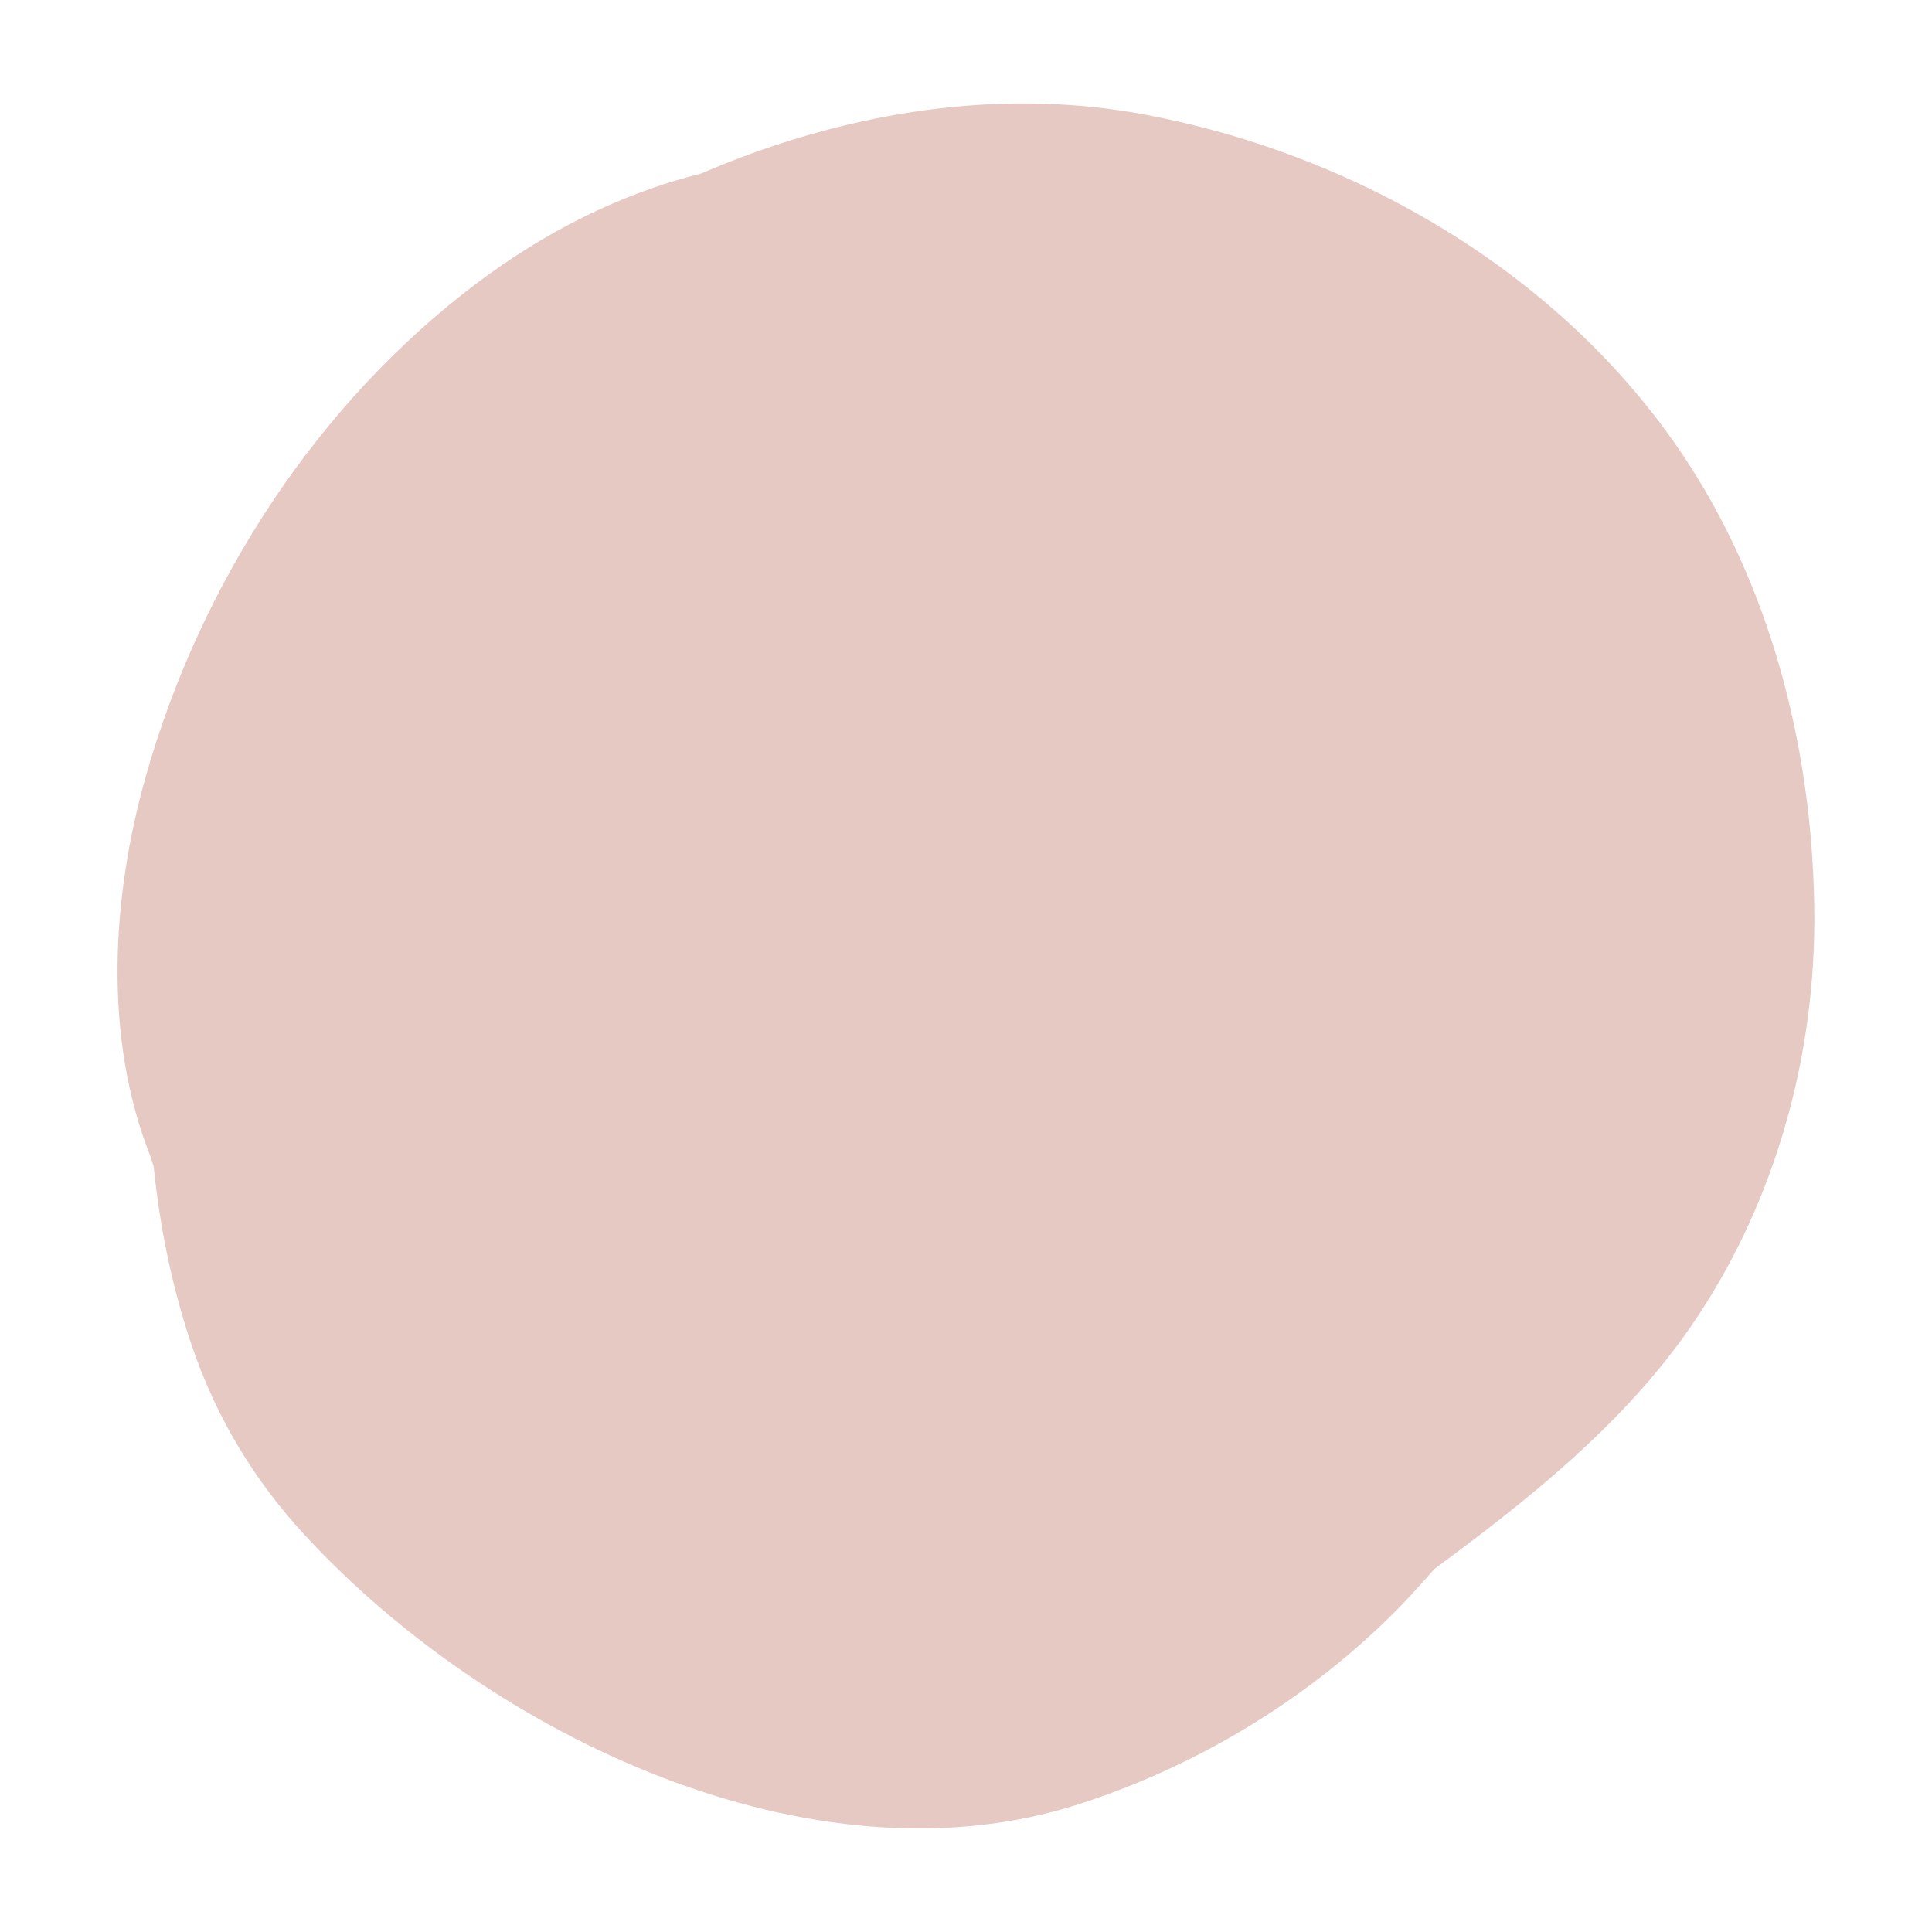 <?xml version="1.0" encoding="UTF-8" standalone="no"?><svg xmlns="http://www.w3.org/2000/svg" xmlns:xlink="http://www.w3.org/1999/xlink" clip-rule="evenodd" fill="#000000" fill-rule="evenodd" height="1062" stroke-linejoin="round" stroke-miterlimit="1.414" viewBox="0 0 1062 1062" width="1062"><path d="M0 0H1061.93V1061.93H0z" fill="none"/><path d="M997.335,506.814c-0.392,79.512 -23.554,158.618 -68.694,223.522c-37.079,53.314 -89.384,94.669 -140.179,132.095c0,0 -11.009,12.776 -20.466,22.332c-48.611,49.12 -110.01,86.166 -175.346,107.098c-146.251,46.855 -323.208,-37.58 -425.229,-148.166c-27.454,-29.759 -48.5,-64.107 -62.103,-104.351c-10.73,-31.745 -17.436,-64.761 -20.867,-98.199c0,0 -1.604,-5.054 -1.604,-5.054c-26.205,-65.838 -21.5,-142.512 -2.833,-208.843c30.04,-106.74 94.439,-205.528 181.965,-271.483c36.763,-27.703 78.31,-49.106 123.414,-60.382c0,0 11.277,-4.827 20.873,-8.459c70.884,-26.823 148.015,-38.121 223.45,-23.862c119.776,22.641 233.076,90.693 298.693,192.179c47.242,73.066 68.55,162.237 68.926,248.809c0.002,0.922 0.002,1.843 0,2.764Z" fill="#e6c9c3" fill-rule="nonzero"/></svg>